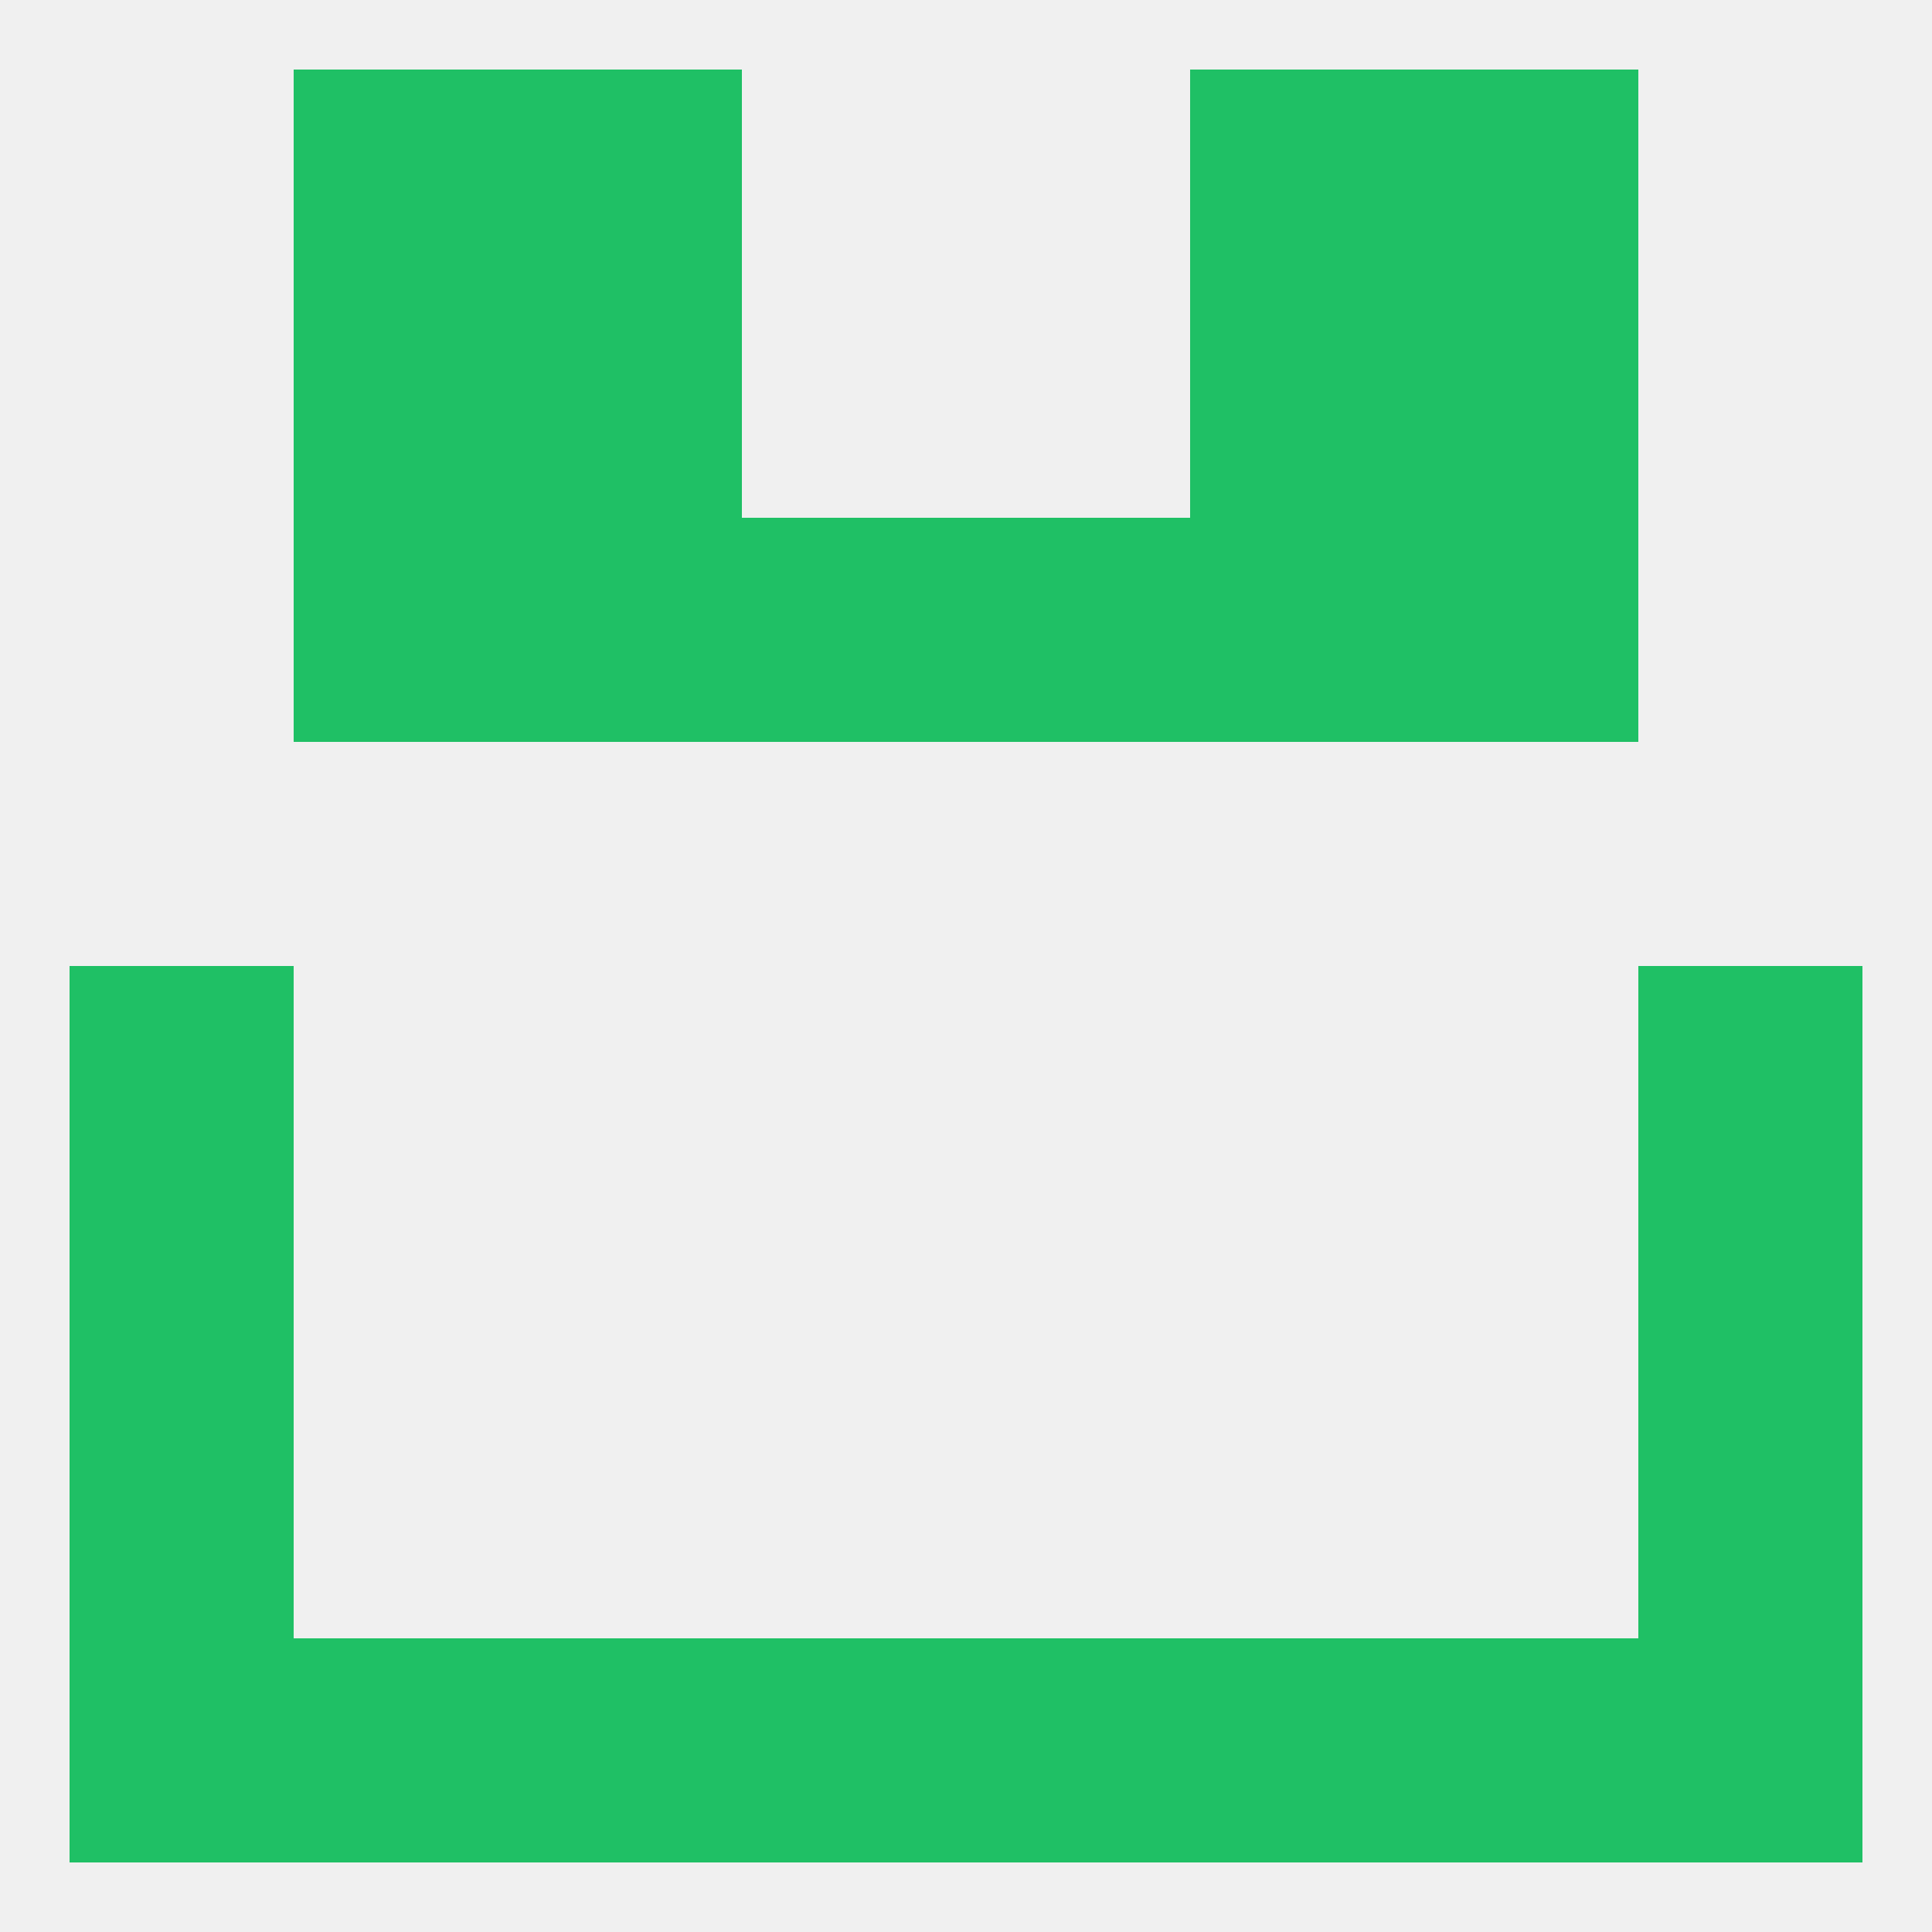 
<!--   <?xml version="1.0"?> -->
<svg version="1.1" baseprofile="full" xmlns="http://www.w3.org/2000/svg" xmlns:xlink="http://www.w3.org/1999/xlink" xmlns:ev="http://www.w3.org/2001/xml-events" width="250" height="250" viewBox="0 0 250 250" >
	<rect width="100%" height="100%" fill="rgba(240,240,240,255)"/>

	<rect x="9" y="125" width="29" height="29" fill="rgba(31,192,101,255)"/>
	<rect x="212" y="125" width="29" height="29" fill="rgba(31,192,101,255)"/>
	<rect x="9" y="154" width="29" height="29" fill="rgba(31,192,101,255)"/>
	<rect x="212" y="154" width="29" height="29" fill="rgba(31,192,101,255)"/>
	<rect x="212" y="183" width="29" height="29" fill="rgba(31,192,101,255)"/>
	<rect x="9" y="183" width="29" height="29" fill="rgba(31,192,101,255)"/>
	<rect x="183" y="212" width="29" height="29" fill="rgba(31,192,101,255)"/>
	<rect x="67" y="212" width="29" height="29" fill="rgba(31,192,101,255)"/>
	<rect x="154" y="212" width="29" height="29" fill="rgba(31,192,101,255)"/>
	<rect x="96" y="212" width="29" height="29" fill="rgba(31,192,101,255)"/>
	<rect x="125" y="212" width="29" height="29" fill="rgba(31,192,101,255)"/>
	<rect x="9" y="212" width="29" height="29" fill="rgba(31,192,101,255)"/>
	<rect x="212" y="212" width="29" height="29" fill="rgba(31,192,101,255)"/>
	<rect x="38" y="212" width="29" height="29" fill="rgba(31,192,101,255)"/>
	<rect x="38" y="9" width="29" height="29" fill="rgba(31,192,101,255)"/>
	<rect x="183" y="9" width="29" height="29" fill="rgba(31,192,101,255)"/>
	<rect x="67" y="9" width="29" height="29" fill="rgba(31,192,101,255)"/>
	<rect x="154" y="9" width="29" height="29" fill="rgba(31,192,101,255)"/>
	<rect x="38" y="38" width="29" height="29" fill="rgba(31,192,101,255)"/>
	<rect x="183" y="38" width="29" height="29" fill="rgba(31,192,101,255)"/>
	<rect x="67" y="38" width="29" height="29" fill="rgba(31,192,101,255)"/>
	<rect x="154" y="38" width="29" height="29" fill="rgba(31,192,101,255)"/>
	<rect x="154" y="67" width="29" height="29" fill="rgba(31,192,101,255)"/>
	<rect x="96" y="67" width="29" height="29" fill="rgba(31,192,101,255)"/>
	<rect x="125" y="67" width="29" height="29" fill="rgba(31,192,101,255)"/>
	<rect x="38" y="67" width="29" height="29" fill="rgba(31,192,101,255)"/>
	<rect x="183" y="67" width="29" height="29" fill="rgba(31,192,101,255)"/>
	<rect x="67" y="67" width="29" height="29" fill="rgba(31,192,101,255)"/>
</svg>